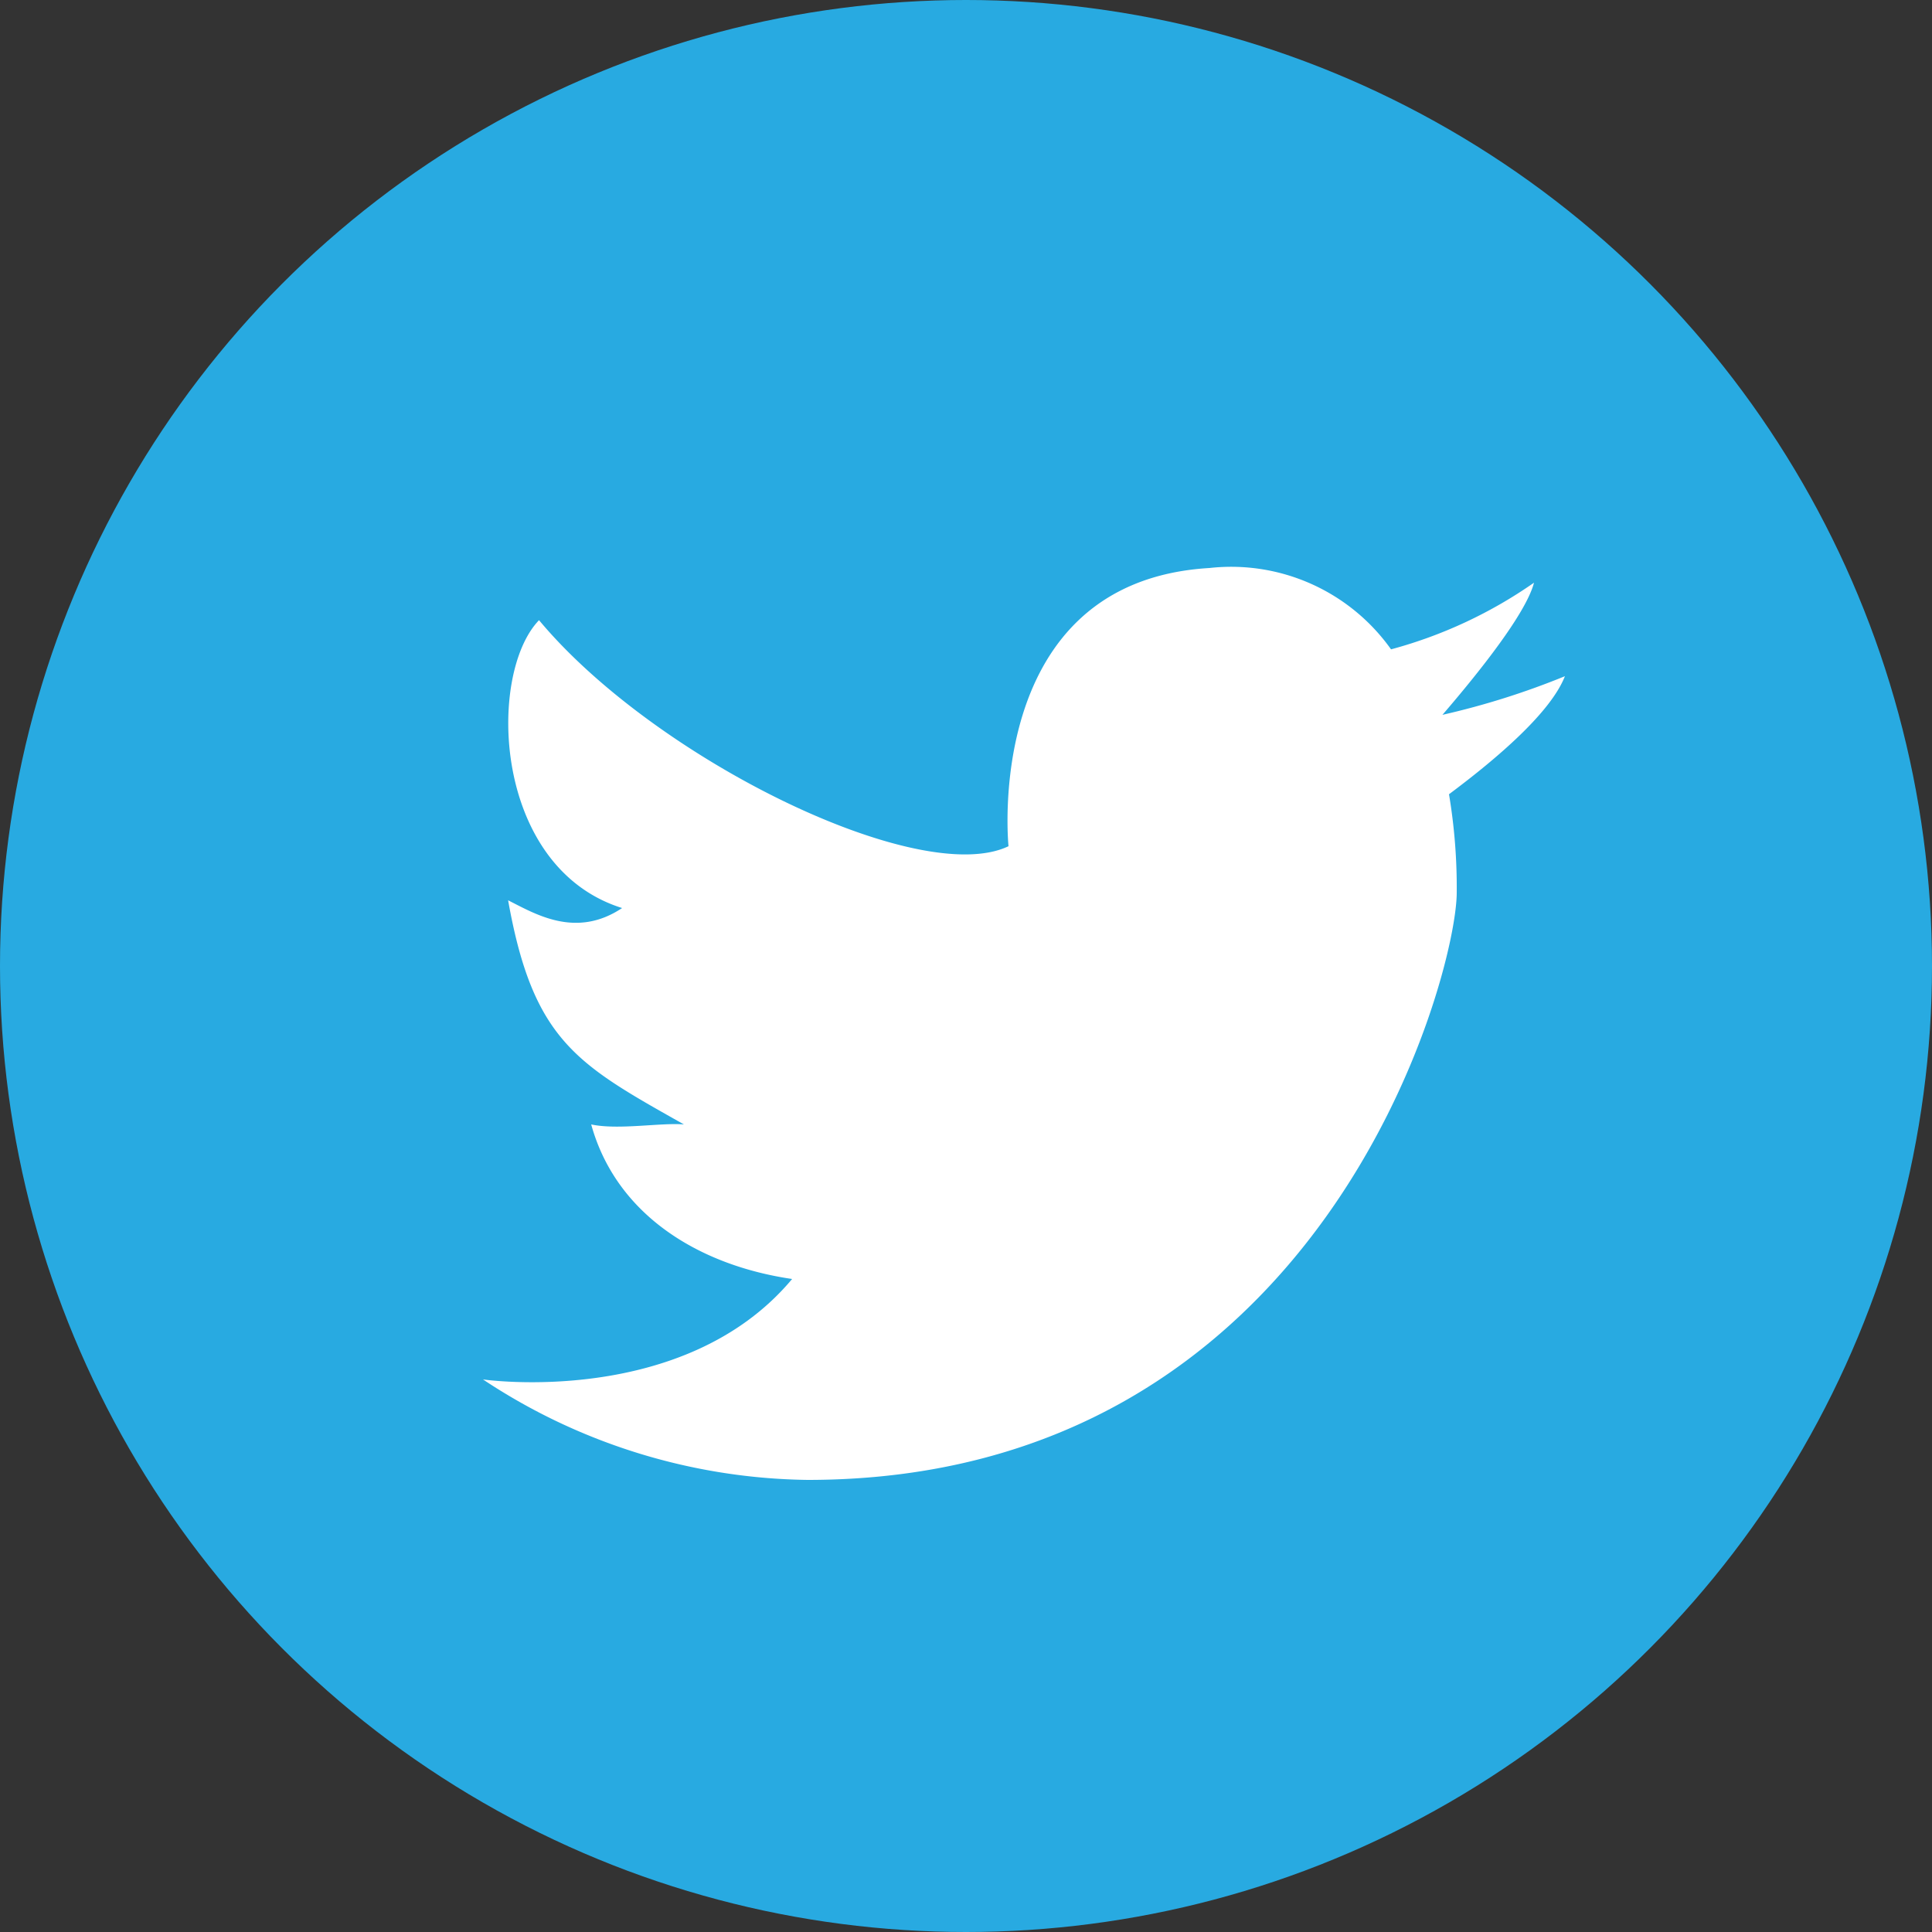 <svg xmlns="http://www.w3.org/2000/svg" viewBox="0 0 100 100"><rect x="0" y="0" width="100" height="100" fill="#333333" stroke="none"/><defs><style>.cls-1{fill:#28aae1;}.cls-2{fill:#fff;fill-rule:evenodd;}</style></defs><title>資產 2</title><g id="圖層_2" data-name="圖層 2"><g id="圖層_1-2" data-name="圖層 1"><circle class="cls-1" cx="50" cy="50" r="50"/><path class="cls-2" d="M52.2,43.8C47.6,46,33.9,39.3,27.9,32.1c-2.7,2.8-2.4,12.8,4.3,14.9-2.4,1.6-4.5.3-5.9-.4,1.3,7.3,3.6,8.5,9.1,11.6-1.2-.1-3.4.3-4.8,0,1.3,4.7,5.6,7.3,10.4,8-5.6,6.7-16,5.2-16,5.2a31.06,31.06,0,0,0,16.8,5.2c26.7,0,33.6-26.1,33.6-30.4A29.27,29.27,0,0,0,75,41.11c2.56-1.91,5.27-4.25,6-6.11a40.34,40.34,0,0,1-6.34,2c1.92-2.23,4.33-5.26,4.74-6.84A23.66,23.66,0,0,1,72,33.61,10.15,10.15,0,0,0,62.6,29.4C50.8,30.1,52.2,43.8,52.2,43.8Z"/></g></g></svg>
